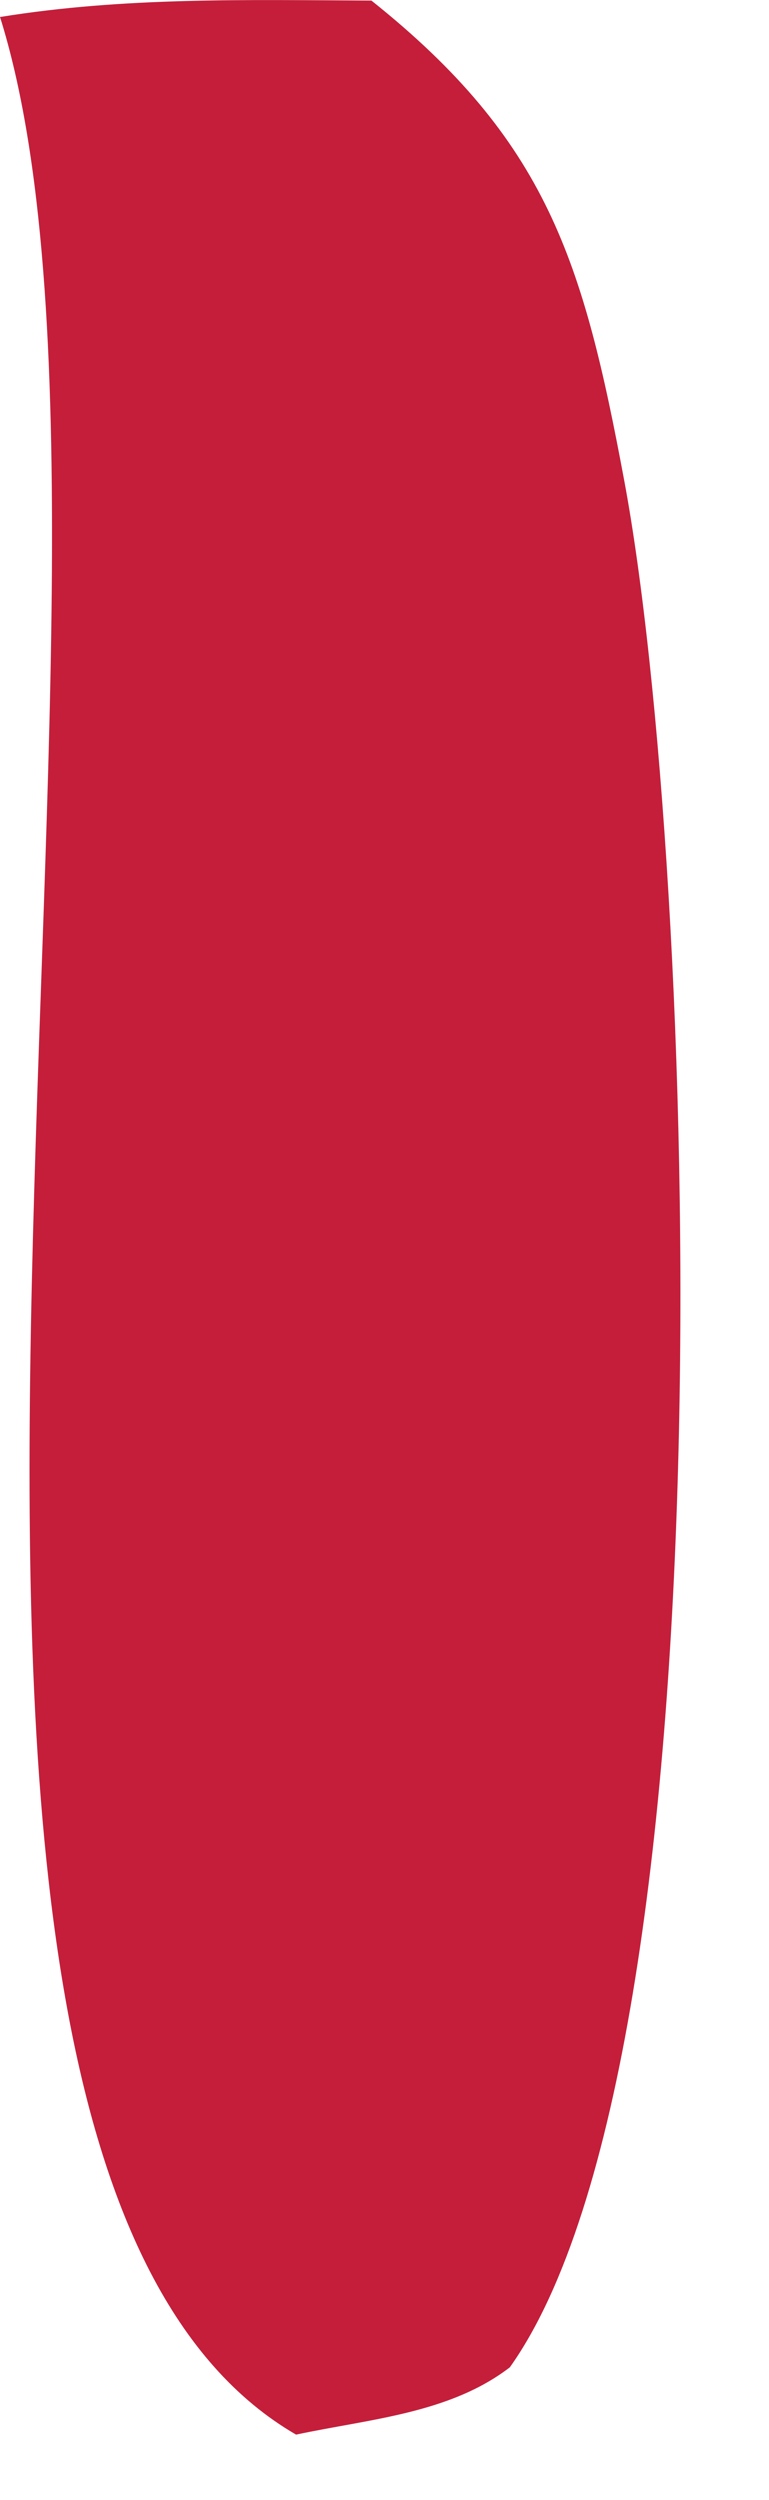 <?xml version="1.0" encoding="utf-8"?>
<svg xmlns="http://www.w3.org/2000/svg" fill="none" height="100%" overflow="visible" preserveAspectRatio="none" style="display: block;" viewBox="0 0 4 13" width="100%">
<path d="M0.003 0.088C0.647 -0.016 1.282 -0 1.932 0.003C2.846 0.732 3.034 1.357 3.247 2.499C3.624 4.519 3.821 10.667 2.652 12.31C2.339 12.55 1.926 12.578 1.54 12.66C-0.999 11.187 0.914 3.001 0 0.088H0.003Z" fill="#C41E3A" id="Vector"/>
</svg>